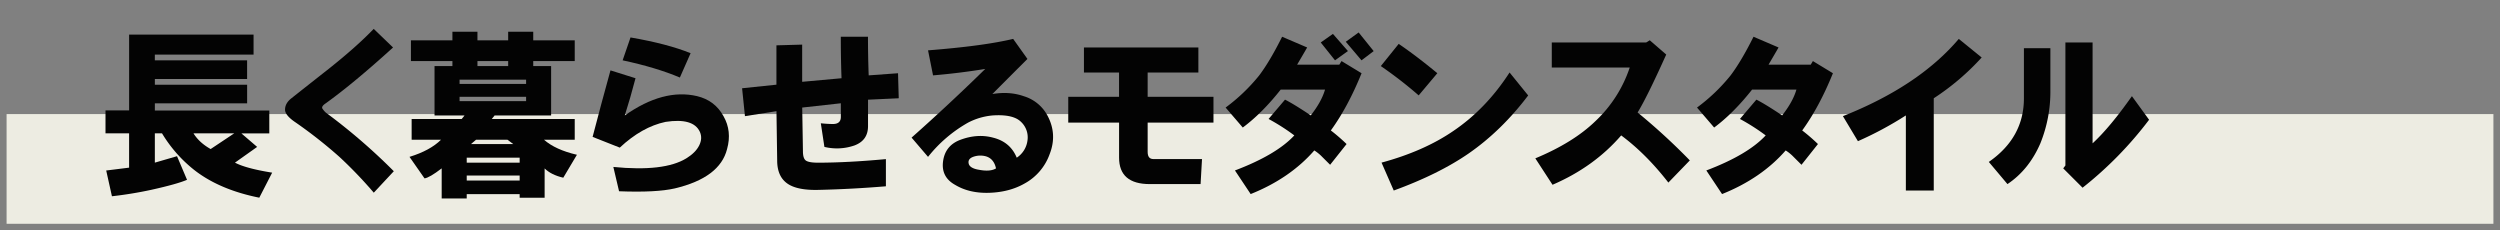 <svg id="レイヤー_1" data-name="レイヤー 1" xmlns="http://www.w3.org/2000/svg" viewBox="0 0 2279 210"><rect x="0" y="0" width="2279" height="210" fill="#808080" stroke="none"/><defs><style>.cls-1{fill:#edece2;}.cls-2{isolation:isolate;}.cls-3{fill:#030303;}</style></defs><title>sagamihara_ttl02</title><rect id="長方形_1" data-name="長方形 1" class="cls-1" x="6" y="104" width="2267" height="100"/><g id="長く暮らせるモダンスタイル" class="cls-2"><g class="cls-2"><path class="cls-3" d="M234.41,133.92,214.2,148.26q9.78,5.24,33.9,9.13l-11.73,22.82q-35.87-7.19-58.69-24.78a123.79,123.79,0,0,1-30-33.9h-6.52v26.73l20.21-5.87,9.13,21.52q-9.13,3.92-32.6,9.13a358.82,358.82,0,0,1-35.86,5.87l-5.22-23.48,20.87-2.6v-31.3H96.18V100.66H117.7V31.55H231.15V49.8h-90V55h84.11V72H141.17v5.22h84.11v17H141.17v6.52H245.5v20.87H220.07Zm-20.86-12.39H176.38q5.2,8.47,15.65,14.34Z"/><path class="cls-3" d="M358.3,43.28Q322.43,75.89,297,94.14q-3.92,2.61-3.26,4.57a17.83,17.83,0,0,0,3.26,3.91A541.26,541.26,0,0,1,359,156.09l-18.26,19.56A391.85,391.85,0,0,0,309.4,143a423.46,423.46,0,0,0-39.78-31.29q-9.78-6.51-9.78-11.74,0-5.87,5.87-10.43,15.65-12.39,33.91-26.74Q325,42.65,340.69,26.33Z"/><path class="cls-3" d="M402,127.4H375.25V108.49h45.64l2.61-3.26H396.12v-45h16.3V55.67H374.6V36.76h37.82V28.94h22.82v7.82h28V28.94H486.1v7.82h37.82V55.67H486.1v4.57h16.3v45H450.89l-2.61,3.26h75.64V127.4h-28q10.42,9.14,30,13.69L513.48,162q-11.09-2.59-17-8.47v26.73H473.71V177H425.46v3.91H402.64V153.48Q391.54,162,387,162.61L373.3,143Q392.2,137.18,402,127.4Zm16.95-50.86h60.64V72.62H418.94Zm0,15.65h60.64V88.27H418.94Zm6.52,56.07h48.25V143.7H425.46Zm0,16.3h48.25V160H425.46Zm3.91-33.25h38.47l-5.21-3.91H433.94Zm5.87-71.07h28V55.67h-28Z"/><path class="cls-3" d="M540.22,124.79q7.81-30,16.3-60.64l22.82,7.17q-4.58,17.61-9.78,33.91,35.21-24.78,65.86-17.61,16.29,3.91,24.12,18.26,7.83,13.7,3.26,30-6.52,26.08-47.6,35.86-17,3.92-50.86,2.61l-5.21-22.17q46.29,4.58,66.5-7.82,8.48-5.22,11.74-11.74t.65-12.39q-5.87-13-31.29-9.13Q585.2,115.67,565,134.57ZM567.6,55l7.18-20.87Q608.67,40,629.55,48.5l-9.78,22.17Q598.24,61.55,567.6,55Z"/><path class="cls-3" d="M679.1,105.88l-2.61-25.43,31.3-3.26V41.33l23.47-.66V74.58l35.87-3.26q-.66-18.9-.66-37.82h24.78q0,17.61.65,35.21l26.74-1.95.65,22.82-28,1.3V115q0,13-12.39,17.6a48.55,48.55,0,0,1-27.38,1.31l-3.26-21.52c4.34.44,8,.65,11.08.65q7.17,0,7.17-6.52V94.14l-35.21,3.91.66,39.78c0,4.35.86,7.17,2.6,8.47s5.44,2,11.09,2q26.73,0,61.94-3.26v24.78q-31.29,2.59-60.64,3.26-20.22.65-29.34-5.87t-9.13-20.87l-.65-45Z"/><path class="cls-3" d="M831,125.44q34.54-30.64,67.16-62.6-24.13,3.91-47.6,5.87L846,45.89q50.21-3.91,77.6-10.43l13,18.26q-18.93,18.91-31.95,32,15.64-2.61,28.69,2a36.26,36.26,0,0,1,21.51,17.61q9.14,17,2,35.21a49.38,49.38,0,0,1-22.82,26.73q-13.69,7.83-31.95,8.48t-31.3-7.18q-13-7.16-11.08-21.51t15.64-19.56q15.66-5.88,30-2,15.64,3.92,21.52,18.26a22,22,0,0,0,9.78-15.65,19.32,19.32,0,0,0-5.87-17q-7.18-7.16-26.08-5.86a59.89,59.89,0,0,0-22.17,6.52A124.93,124.93,0,0,0,846,143Zm76.94,28q-2-9.14-9.78-11.09a19.25,19.25,0,0,0-11.09.65q-5.22,2-3.91,6.52c.86,2.61,3.91,4.36,9.13,5.22Q902.74,156.75,908,153.48Z"/><path class="cls-3" d="M973.82,111.75V88.27h46.3V66.1h-32V43.28h104.32V66.1H1046.2V88.27h60v23.48h-60v26.73c0,4.35,1.73,6.52,5.22,6.52h44.33l-1.3,22.82h-46.3q-28,0-28-24.12V111.75Z"/><path class="cls-3" d="M1117.27,98.05a165.21,165.21,0,0,0,30.65-29.34q9.78-13,20.86-35.21l22.82,9.78q-2.61,4.57-9.13,15.65h38.47l2-3.26,18.26,11.09q-12.39,30.64-28,52.16a167,167,0,0,1,14.34,12.39l-15,18.91L1205.3,143a39.07,39.07,0,0,0-7.18-5.86q-22.17,25.42-58,39.77l-14.34-21.52q37.8-14.33,54.12-31.95a190.58,190.58,0,0,0-23.48-15l15-17.61q7.83,3.91,23.47,14.35,9.78-12.39,13-23.48h-40.42q-17,21.52-34.56,34.56ZM1204,38.72l11.09-7.83,13.69,15.65L1217,55Zm22.82-.65,11.74-8.48,13.69,17L1241.16,55Z"/><path class="cls-3" d="M1258.76,60.24,1275.06,40q16.29,11.1,35.21,26.74l-17,20.21A380.21,380.21,0,0,0,1258.76,60.24Zm.65,88q38.47-10.42,65.21-28.69,30-20.2,51.51-53.47L1393.08,87Q1369,118.92,1339,139.78q-27.37,18.93-68.46,33.91Z"/><path class="cls-3" d="M1399.6,144.35q34.56-14.34,54.77-33.91a118.29,118.29,0,0,0,31.3-48.9H1414.6V38.72h86.07l3.26-2,15,13q-17.61,39.12-26.09,52.82a572.52,572.52,0,0,1,47.6,43.68l-19.56,20.22q-20.22-26.07-43-43-24.8,28.71-62.6,45Z"/><path class="cls-3" d="M1547,98.05a164.9,164.9,0,0,0,30.65-29.34q9.78-13,20.86-35.21l22.82,9.78q-2.61,4.57-9.12,15.65h38.47l1.95-3.26,18.26,11.09q-12.39,30.64-28,52.16a168.91,168.91,0,0,1,14.35,12.39l-15,18.91L1635,143a39,39,0,0,0-7.17-5.86q-22.18,25.42-58,39.77l-14.34-21.52q37.8-14.33,54.12-31.95a189.83,189.83,0,0,0-23.48-15l15-17.61q7.83,3.91,23.48,14.35,9.78-12.39,13-23.48h-40.43q-17,21.52-34.56,34.56Z"/><path class="cls-3" d="M1680,105.88q69.11-27.39,105.63-70.42l20.86,16.95a222.83,222.83,0,0,1-43.68,37.17v84.11h-25.43V105.23a319.6,319.6,0,0,1-43.69,23.47Z"/><path class="cls-3" d="M1813,147.61q32-22.16,32-58V43.93h24.13V82.4a125.61,125.61,0,0,1-9.13,48.26q-10.44,24.12-30,37.16Zm67.82,5.87,2-2.61V38.72h24.78v91.94q15.64-14.34,35.86-43l15.65,21.52a339.39,339.39,0,0,1-60.64,61.94Z"/></g></g></svg>